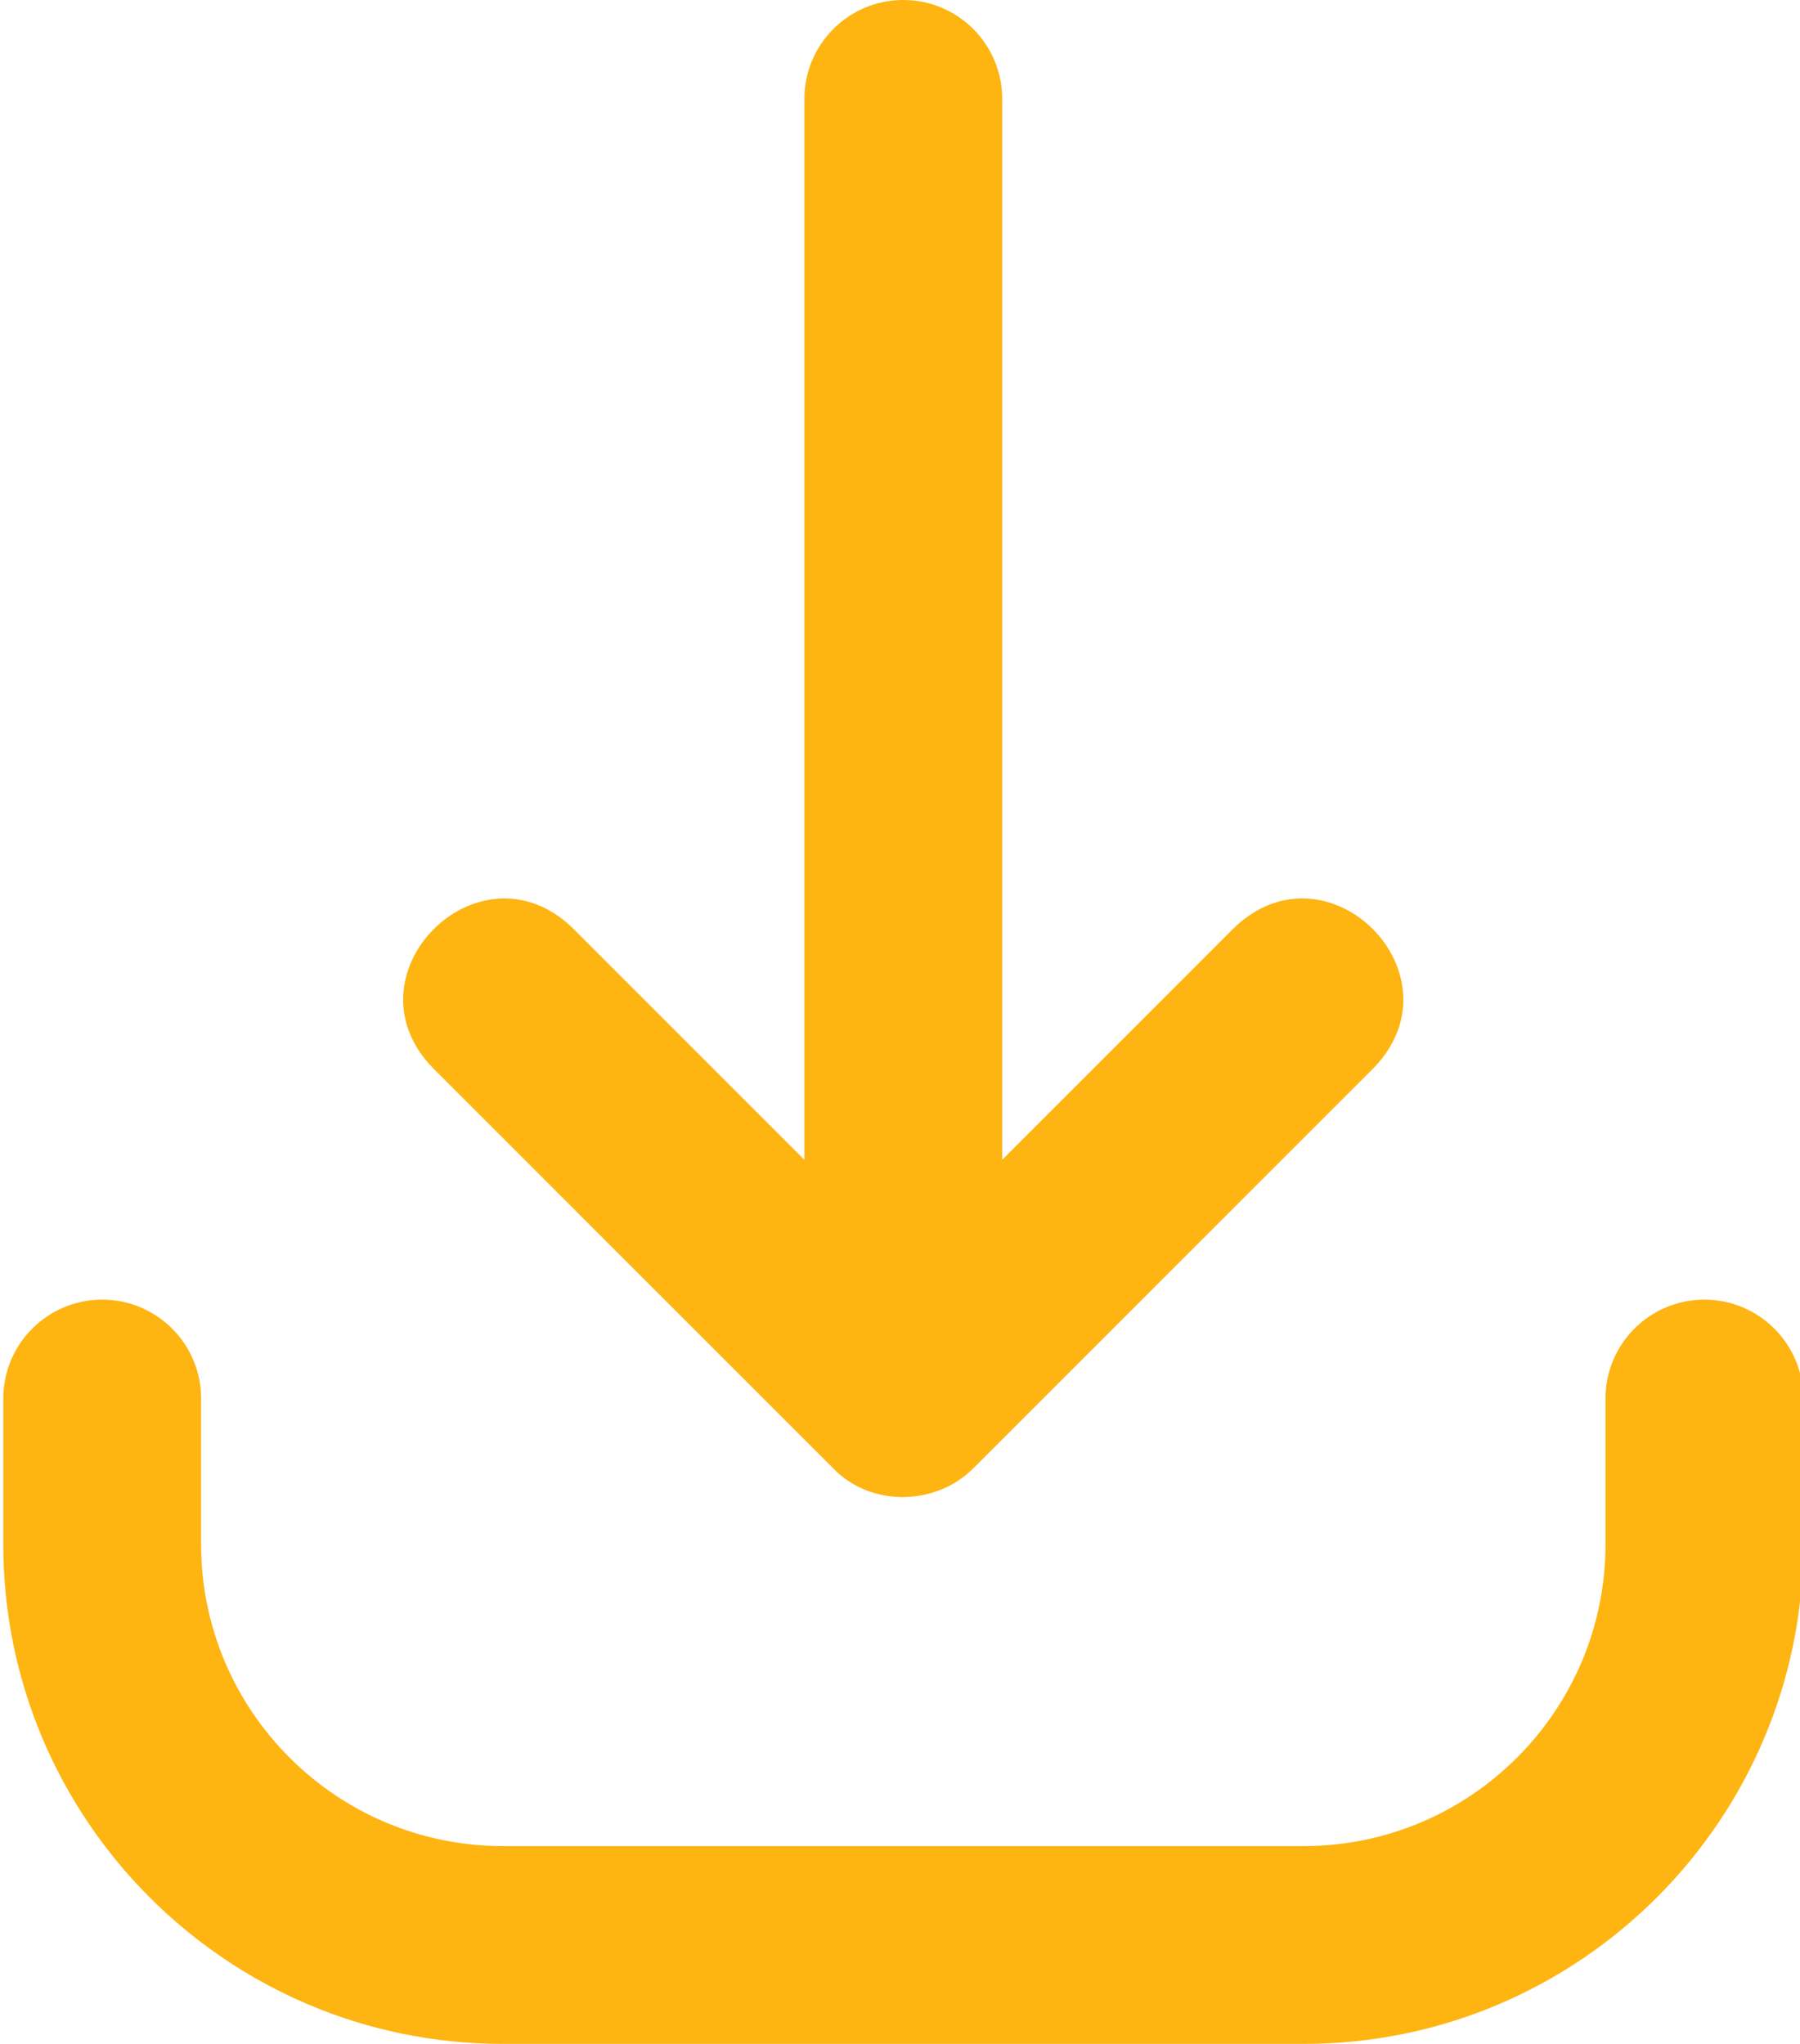 <?xml version="1.0" encoding="UTF-8" standalone="no"?><svg xmlns="http://www.w3.org/2000/svg" xmlns:xlink="http://www.w3.org/1999/xlink" fill="#feb411" height="31" preserveAspectRatio="xMidYMid meet" version="1" viewBox="2.3 0.5 27.3 31.0" width="27.3" zoomAndPan="magnify"><g id="change1_1"><path d="M16,0.5c-0.828,0-1.5,0.671-1.5,1.5v16.091l-3.515-3.515c-1.413-1.37-3.494,0.703-2.121,2.121 c-0,0,6.075,6.075,6.075,6.075c0.567,0.589,1.553,0.569,2.121-0 c0,0,6.075-6.075,6.075-6.075c1.369-1.416-0.701-3.493-2.121-2.121 C21.015,14.576,17.5,18.091,17.5,18.091V2C17.5,1.171,16.828,0.5,16,0.5z" fill="inherit"/><path d="M3.85,20.212c-0.828,0-1.5,0.671-1.5,1.5v2.213c0,4.177,3.398,7.575,7.575,7.575H22.075 c4.177,0,7.575-3.398,7.575-7.575v-2.213c0-0.829-0.672-1.5-1.5-1.5s-1.5,0.671-1.5,1.5v2.213 c0,2.523-2.053,4.575-4.575,4.575H9.925c-2.522,0-4.575-2.052-4.575-4.575v-2.213 C5.35,20.883,4.678,20.212,3.85,20.212z" fill="inherit"/></g></svg>